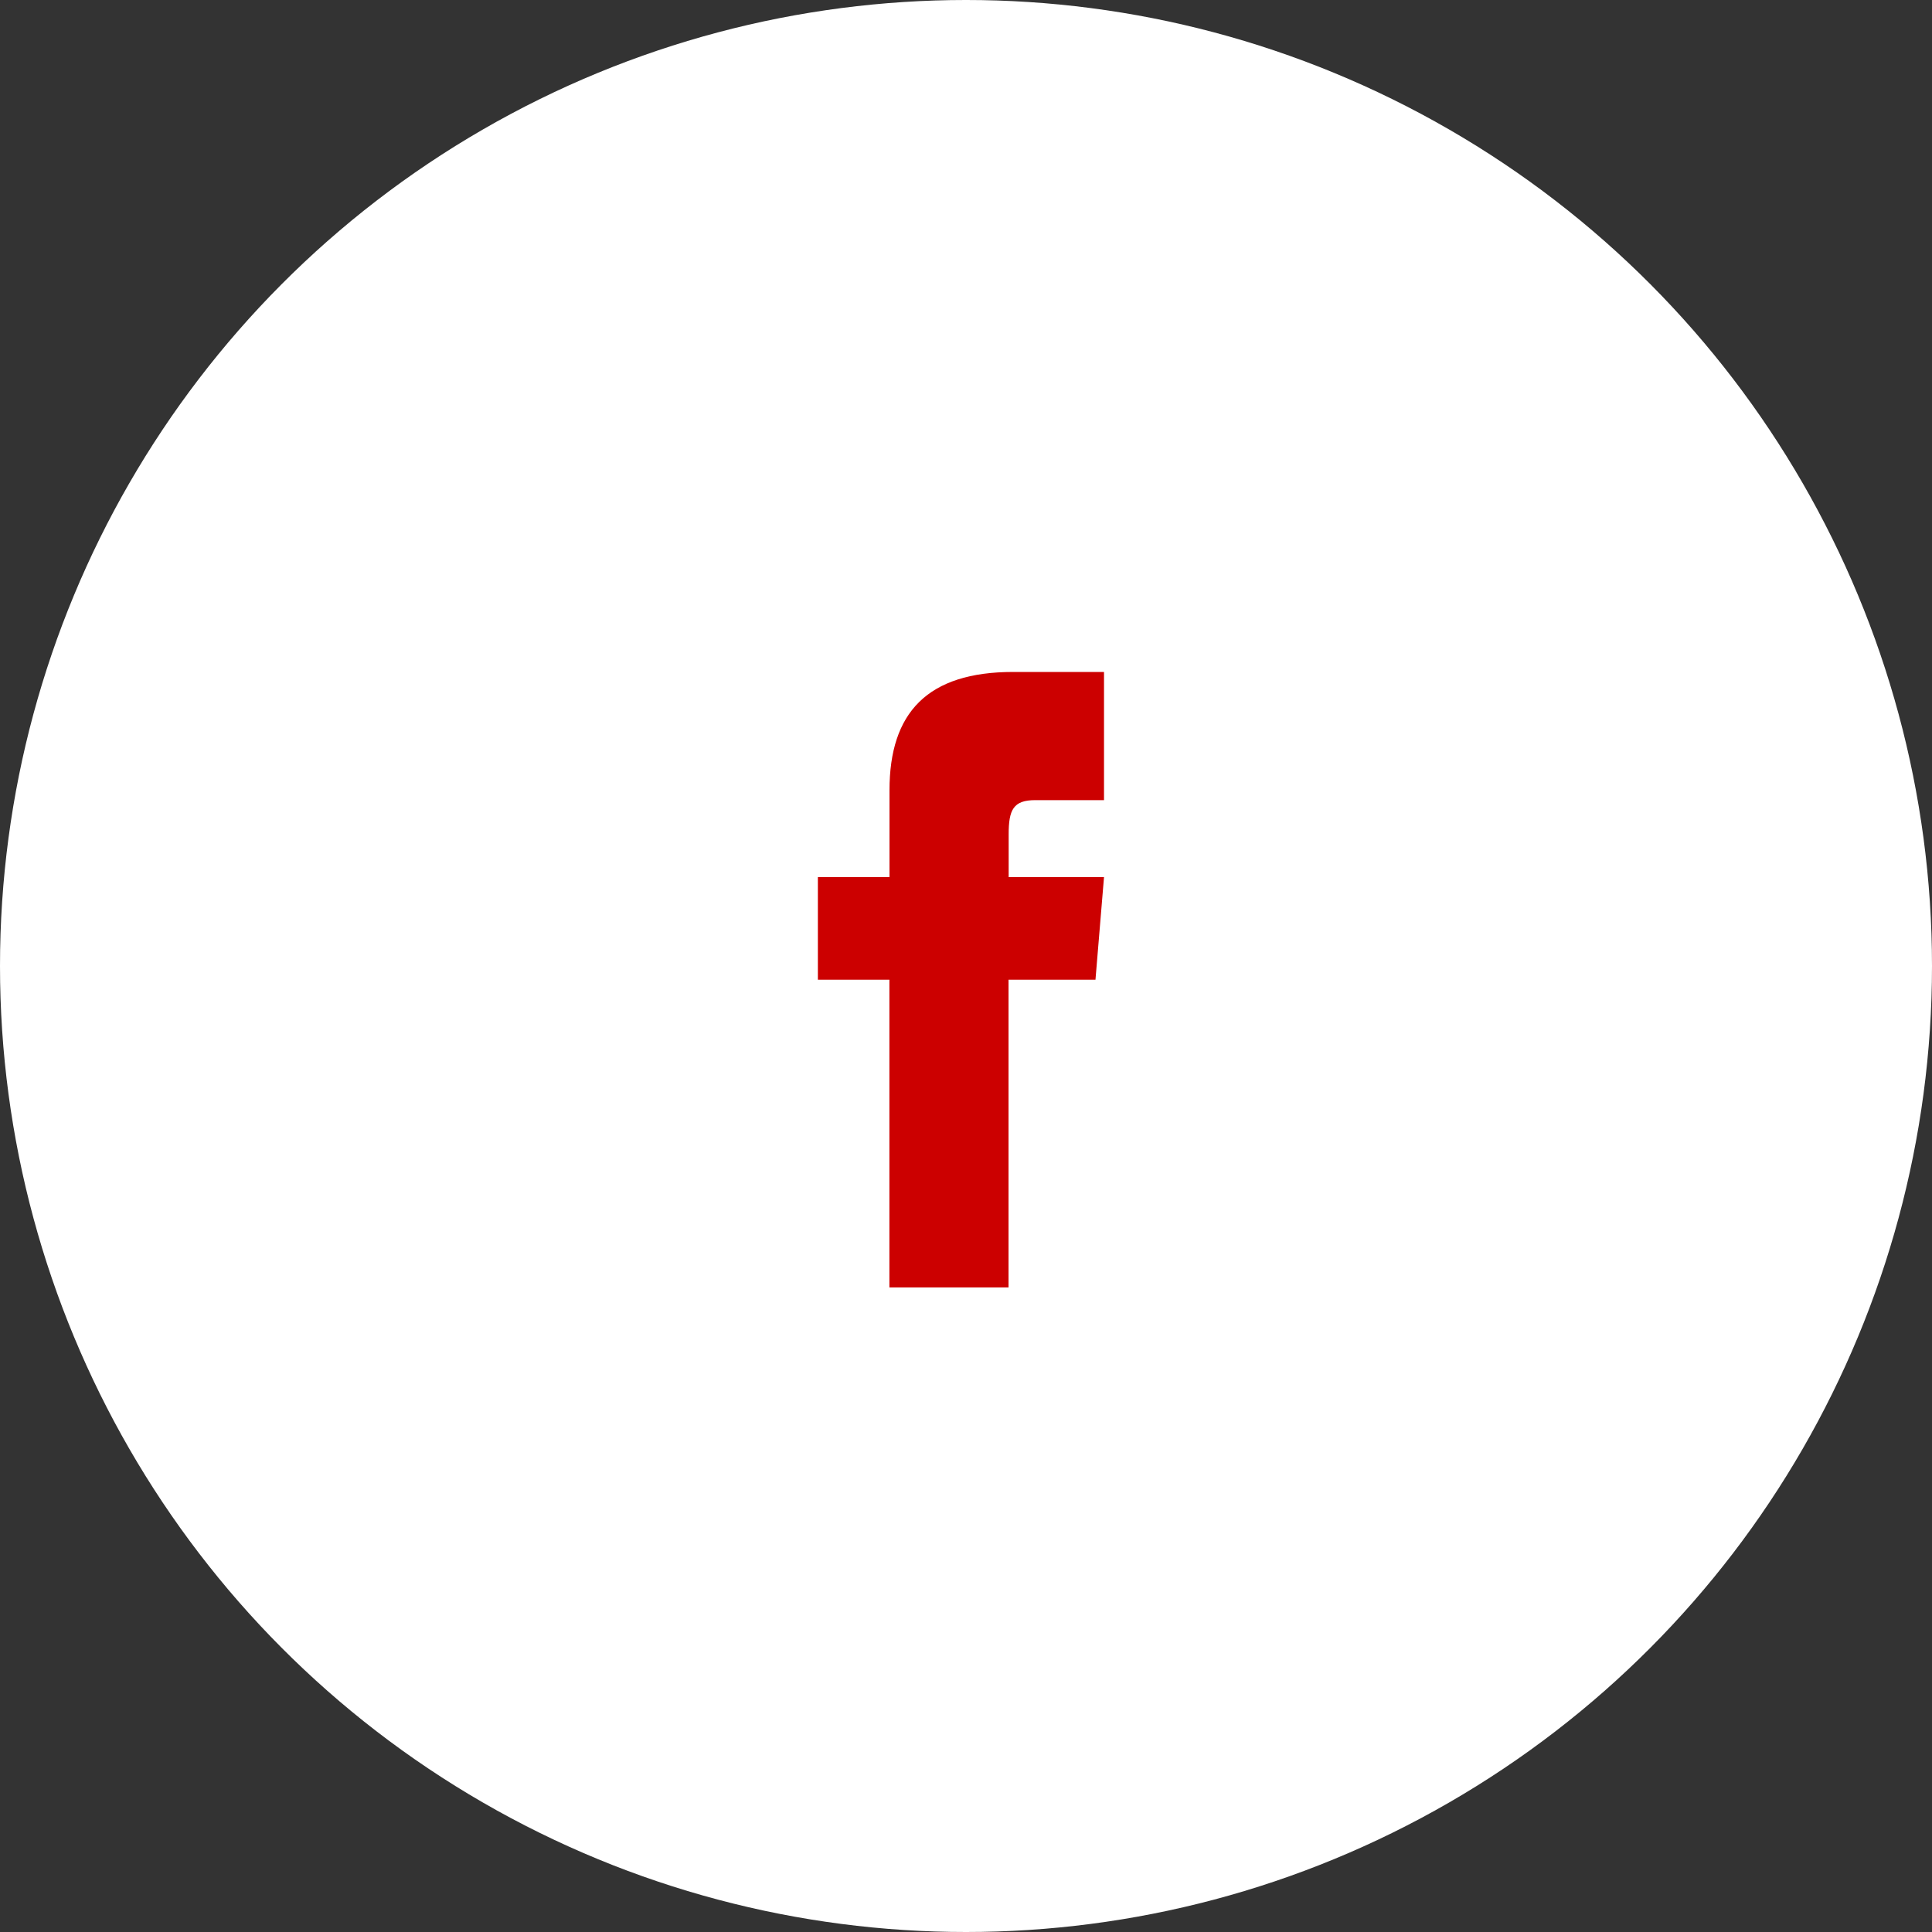 <?xml version="1.0" encoding="UTF-8"?>
<svg width="60px" height="60px" viewBox="0 0 60 60" version="1.1" xmlns="http://www.w3.org/2000/svg" xmlns:xlink="http://www.w3.org/1999/xlink">
    <rect x="0" y="0" width="60" height="60" fill="#333333" stroke="none"/>
    <!-- Generator: Sketch 49.3 (51167) - http://www.bohemiancoding.com/sketch -->
    <title>button-facebook</title>
    <desc>Created with Sketch.</desc>
    <defs></defs>
    <g id="Page-1" stroke="none" stroke-width="1" fill="none" fill-rule="evenodd">
        <g id="button-facebook">
            <circle id="Oval" fill="#FFFFFF" fill-rule="nonzero" cx="30" cy="30" r="30"></circle>
            <path d="M27.623,27.24 L25.4,27.24 L25.4,30.425 L27.621,30.425 L27.621,39.983 L31.321,39.983 L31.321,30.425 L34.021,30.425 L34.286,27.24 L31.325,27.24 L31.325,25.913 C31.325,25.151 31.467,24.849 32.15,24.849 L34.286,24.849 L34.286,20.868 L31.467,20.868 C28.805,20.868 27.624,22.128 27.624,24.543 L27.624,27.243 L27.623,27.24 Z" id="facebook-2" fill="#CC0000"></path>
        </g>
    </g>
</svg>